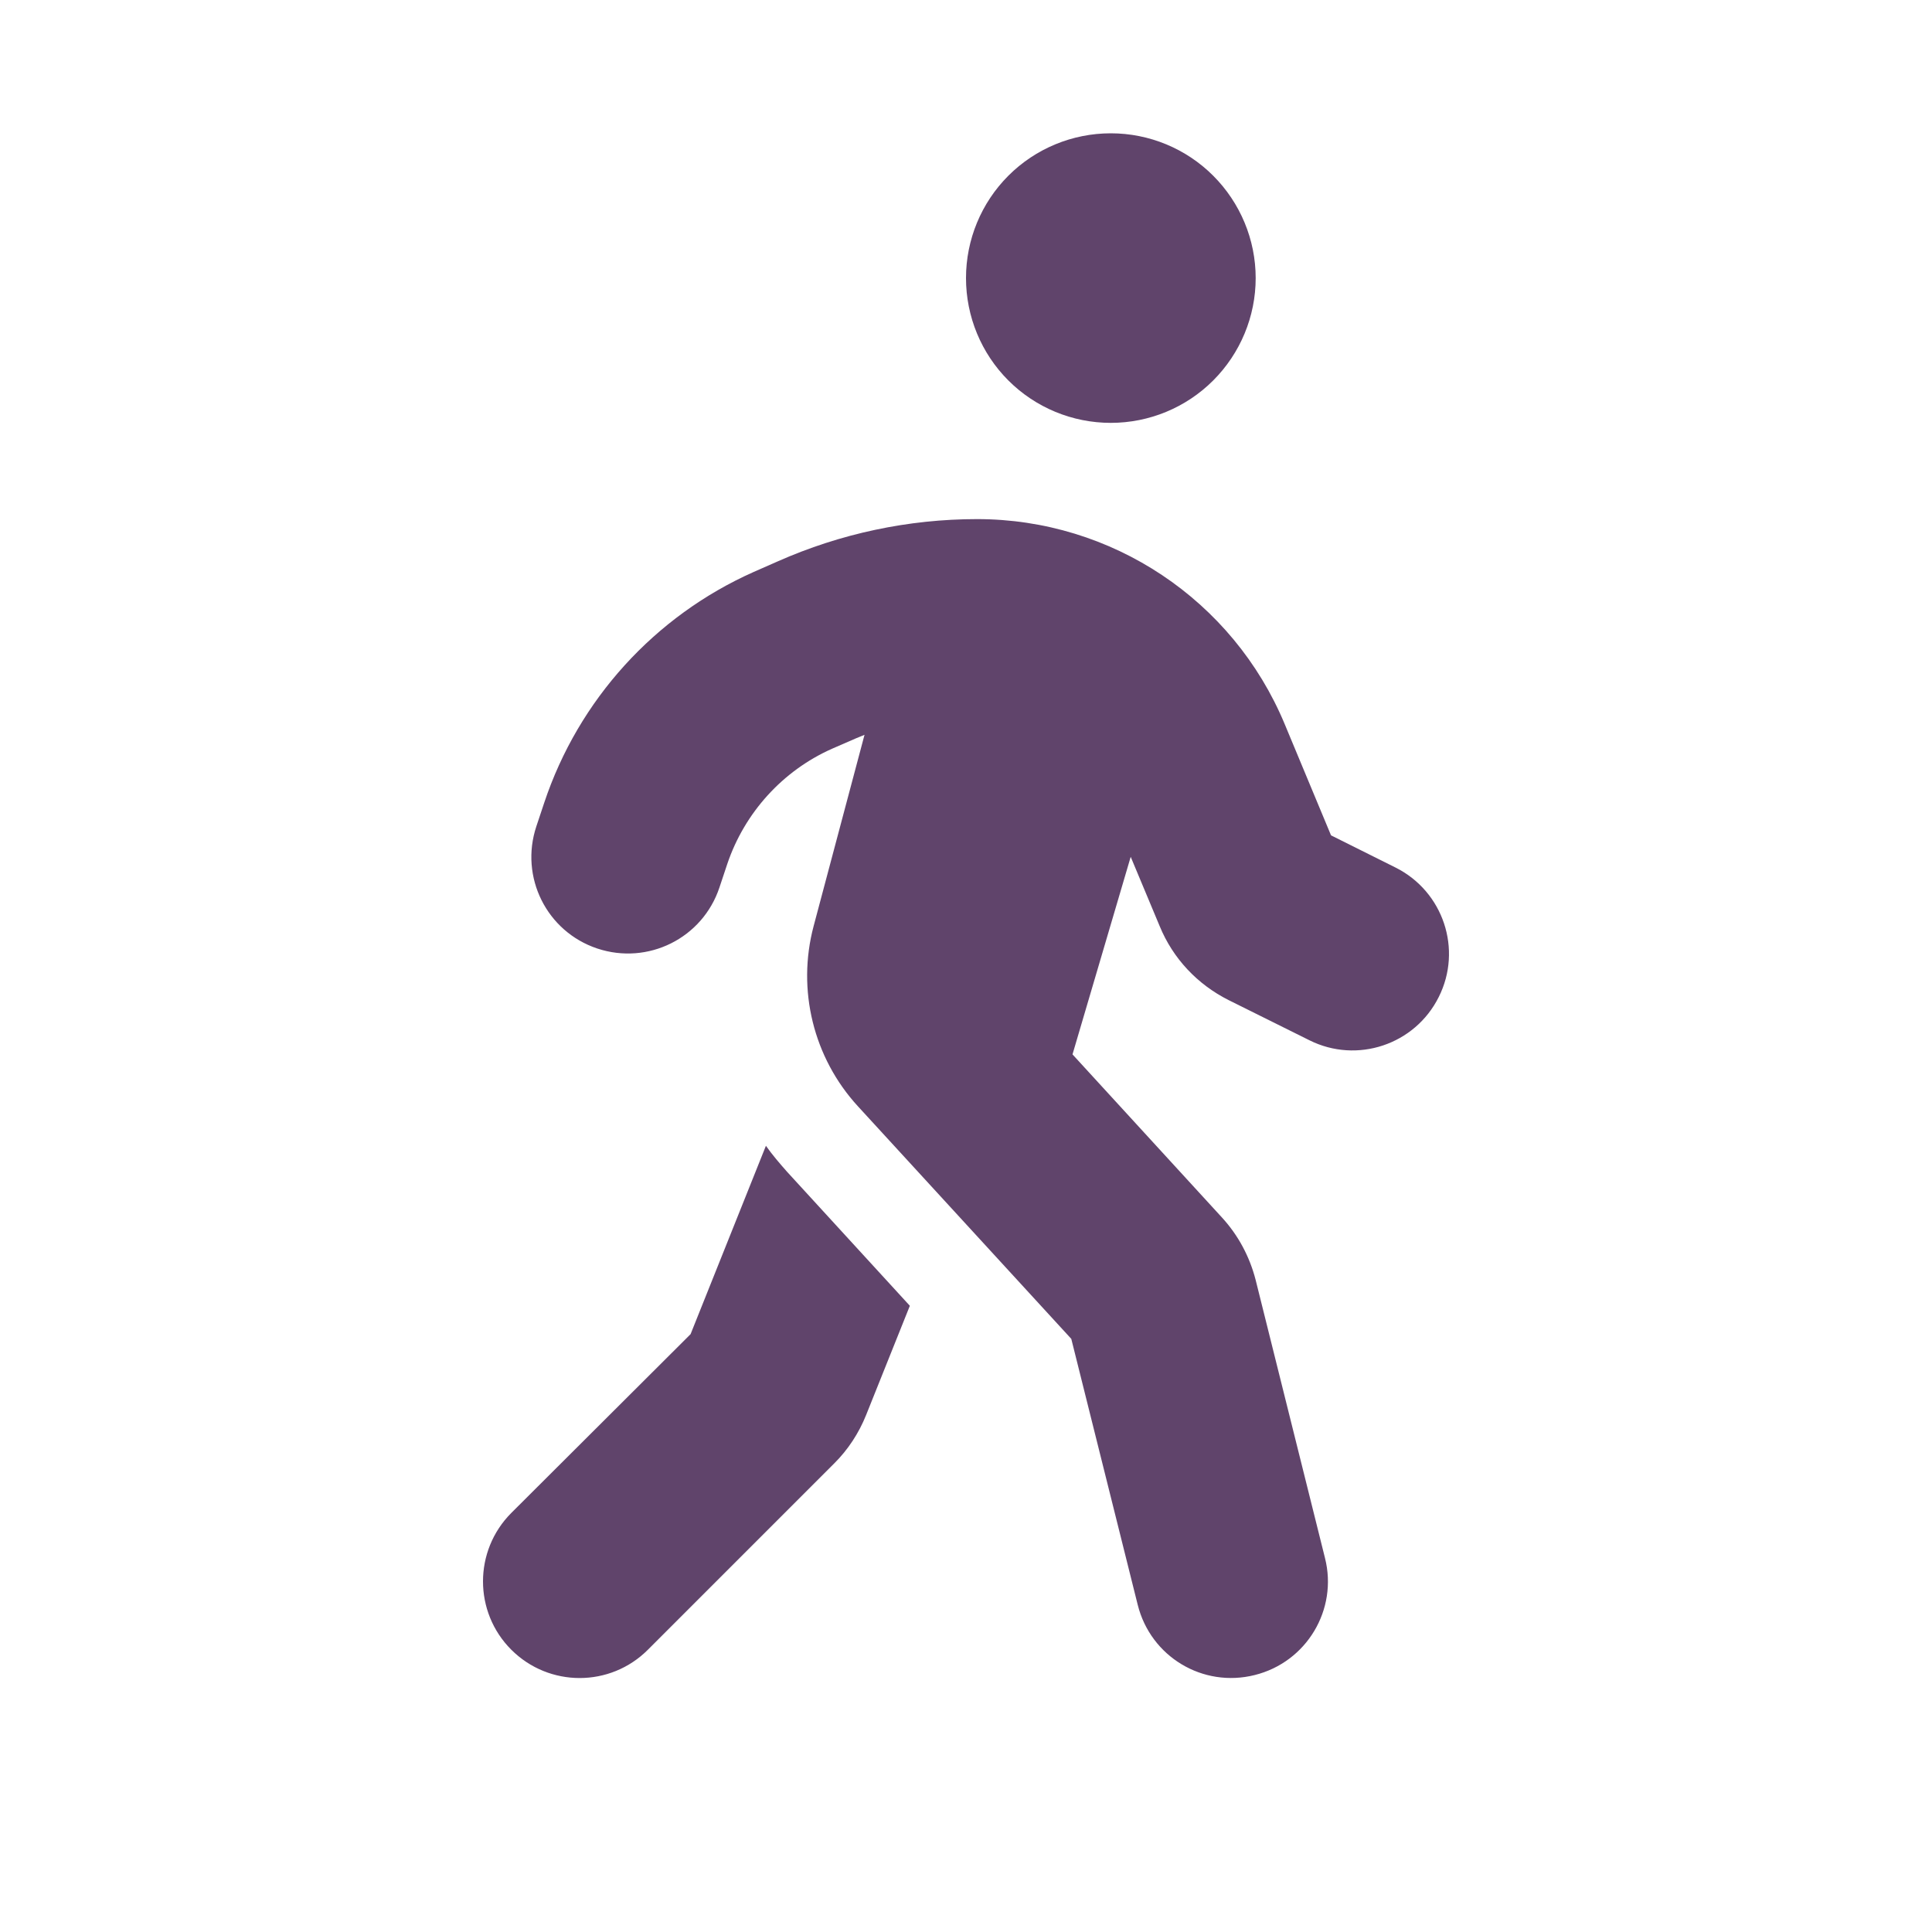 <svg width="16" height="16" viewBox="0 0 16 16" fill="none" xmlns="http://www.w3.org/2000/svg">
<path d="M8 2.303C8 1.985 8.126 1.68 8.351 1.455C8.576 1.23 8.881 1.104 9.199 1.104C9.517 1.104 9.822 1.23 10.047 1.455C10.272 1.68 10.399 1.985 10.399 2.303C10.399 2.621 10.272 2.926 10.047 3.151C9.822 3.376 9.517 3.502 9.199 3.502C8.881 3.502 8.576 3.376 8.351 3.151C8.126 2.926 8 2.621 8 2.303ZM7.163 6.084C7.138 6.094 7.115 6.104 7.09 6.114L6.89 6.201C6.481 6.383 6.166 6.731 6.023 7.155L5.958 7.35C5.818 7.77 5.366 7.995 4.946 7.855C4.527 7.715 4.302 7.263 4.442 6.843L4.507 6.648C4.791 5.796 5.421 5.102 6.241 4.737L6.441 4.649C6.96 4.419 7.523 4.299 8.092 4.299C9.207 4.299 10.211 4.969 10.639 5.996L11.023 6.918L11.558 7.185C11.953 7.383 12.113 7.863 11.915 8.257C11.718 8.652 11.238 8.812 10.844 8.615L10.174 8.282C9.916 8.152 9.714 7.938 9.604 7.67L9.364 7.096L8.882 8.732L10.119 10.082C10.254 10.229 10.349 10.406 10.399 10.601L10.973 12.903C11.081 13.33 10.821 13.765 10.391 13.872C9.961 13.98 9.529 13.72 9.422 13.29L8.872 11.088L7.105 9.162C6.736 8.76 6.598 8.197 6.738 7.67L7.16 6.084H7.163ZM5.719 11.049L6.343 9.489C6.396 9.564 6.456 9.634 6.518 9.704L7.535 10.814L7.173 11.718C7.113 11.868 7.023 12.006 6.908 12.12L5.366 13.662C5.054 13.975 4.547 13.975 4.234 13.662C3.922 13.35 3.922 12.843 4.234 12.53L5.719 11.049Z" fill="#60446B"/>
</svg>

